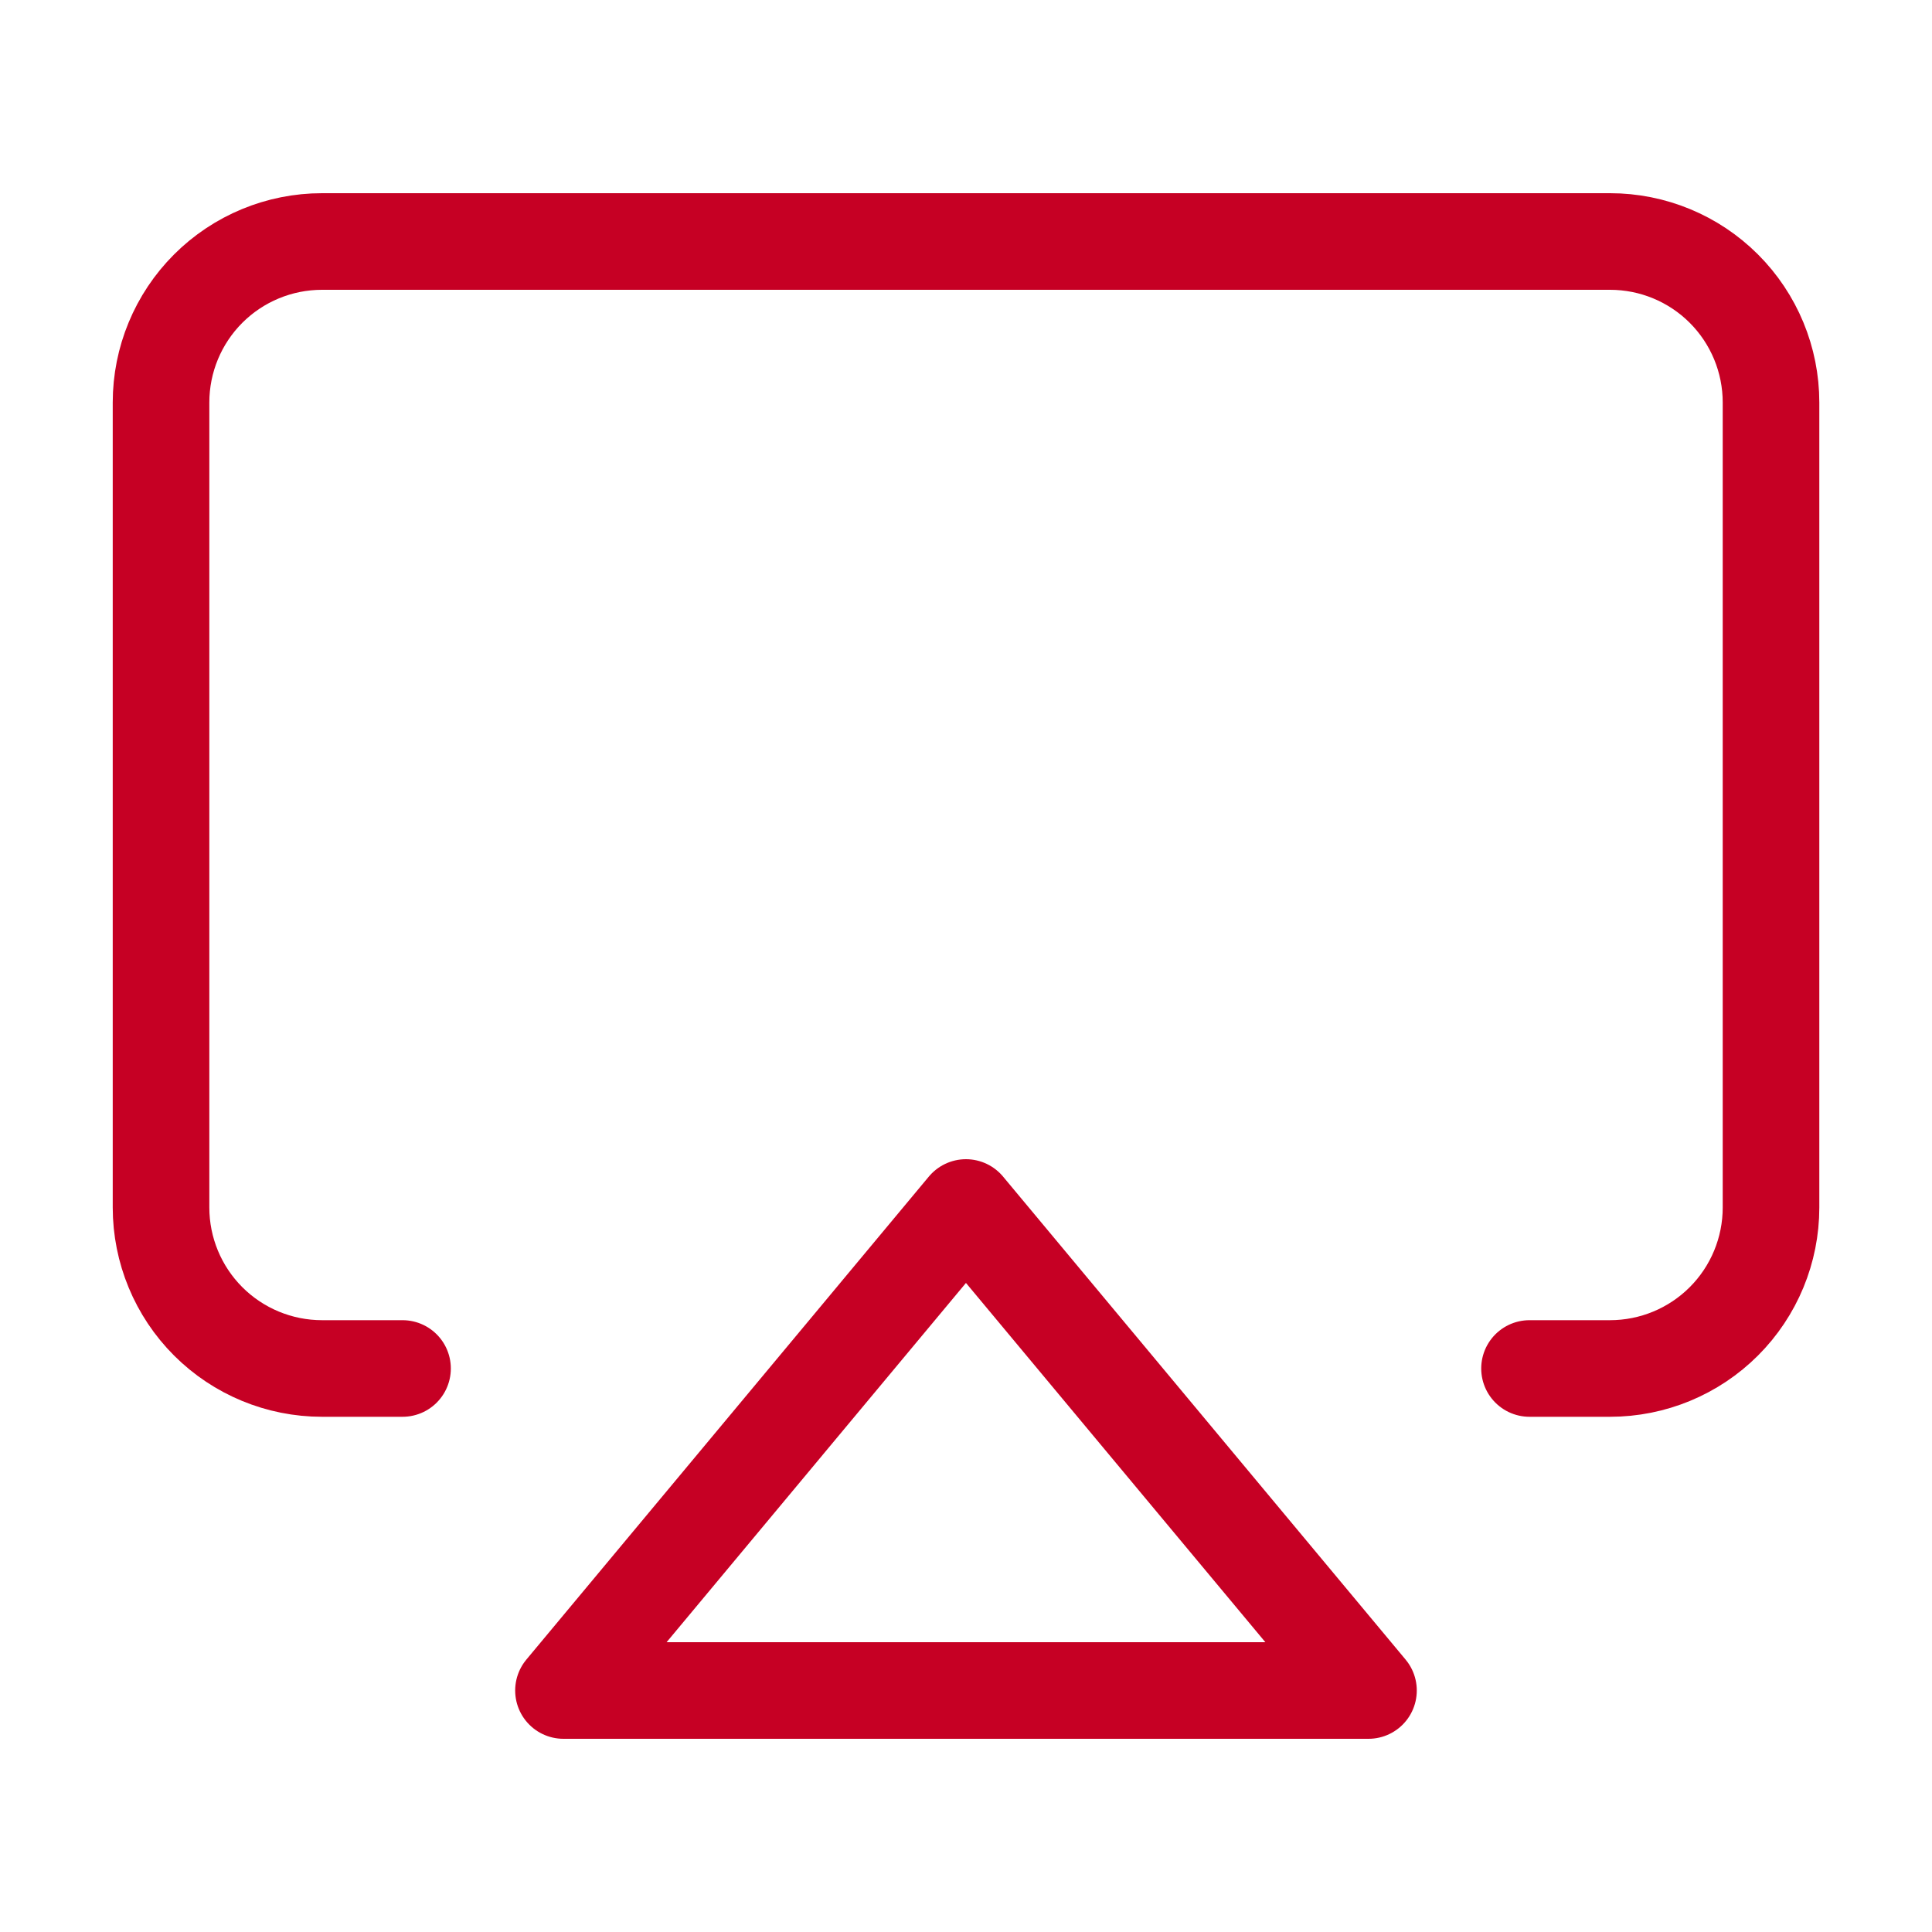 <svg width="40" height="40" viewBox="0 0 40 40" fill="none" xmlns="http://www.w3.org/2000/svg">
<path d="M8.334 28.333H6.667C5.783 28.333 4.935 27.982 4.31 27.357C3.685 26.732 3.334 25.884 3.334 25V8.333C3.334 7.449 3.685 6.601 4.31 5.976C4.935 5.351 5.783 5 6.667 5H33.334C34.218 5 35.066 5.351 35.691 5.976C36.316 6.601 36.667 7.449 36.667 8.333V25C36.667 25.884 36.316 26.732 35.691 27.357C35.066 27.982 34.218 28.333 33.334 28.333H31.667" stroke="#C60024" stroke-width="2" stroke-linecap="round" stroke-linejoin="round"/>
<path d="M19.999 25L28.333 35H11.666L19.999 25Z" stroke="#C60024" stroke-width="2" stroke-linecap="round" stroke-linejoin="round"/>
</svg>
